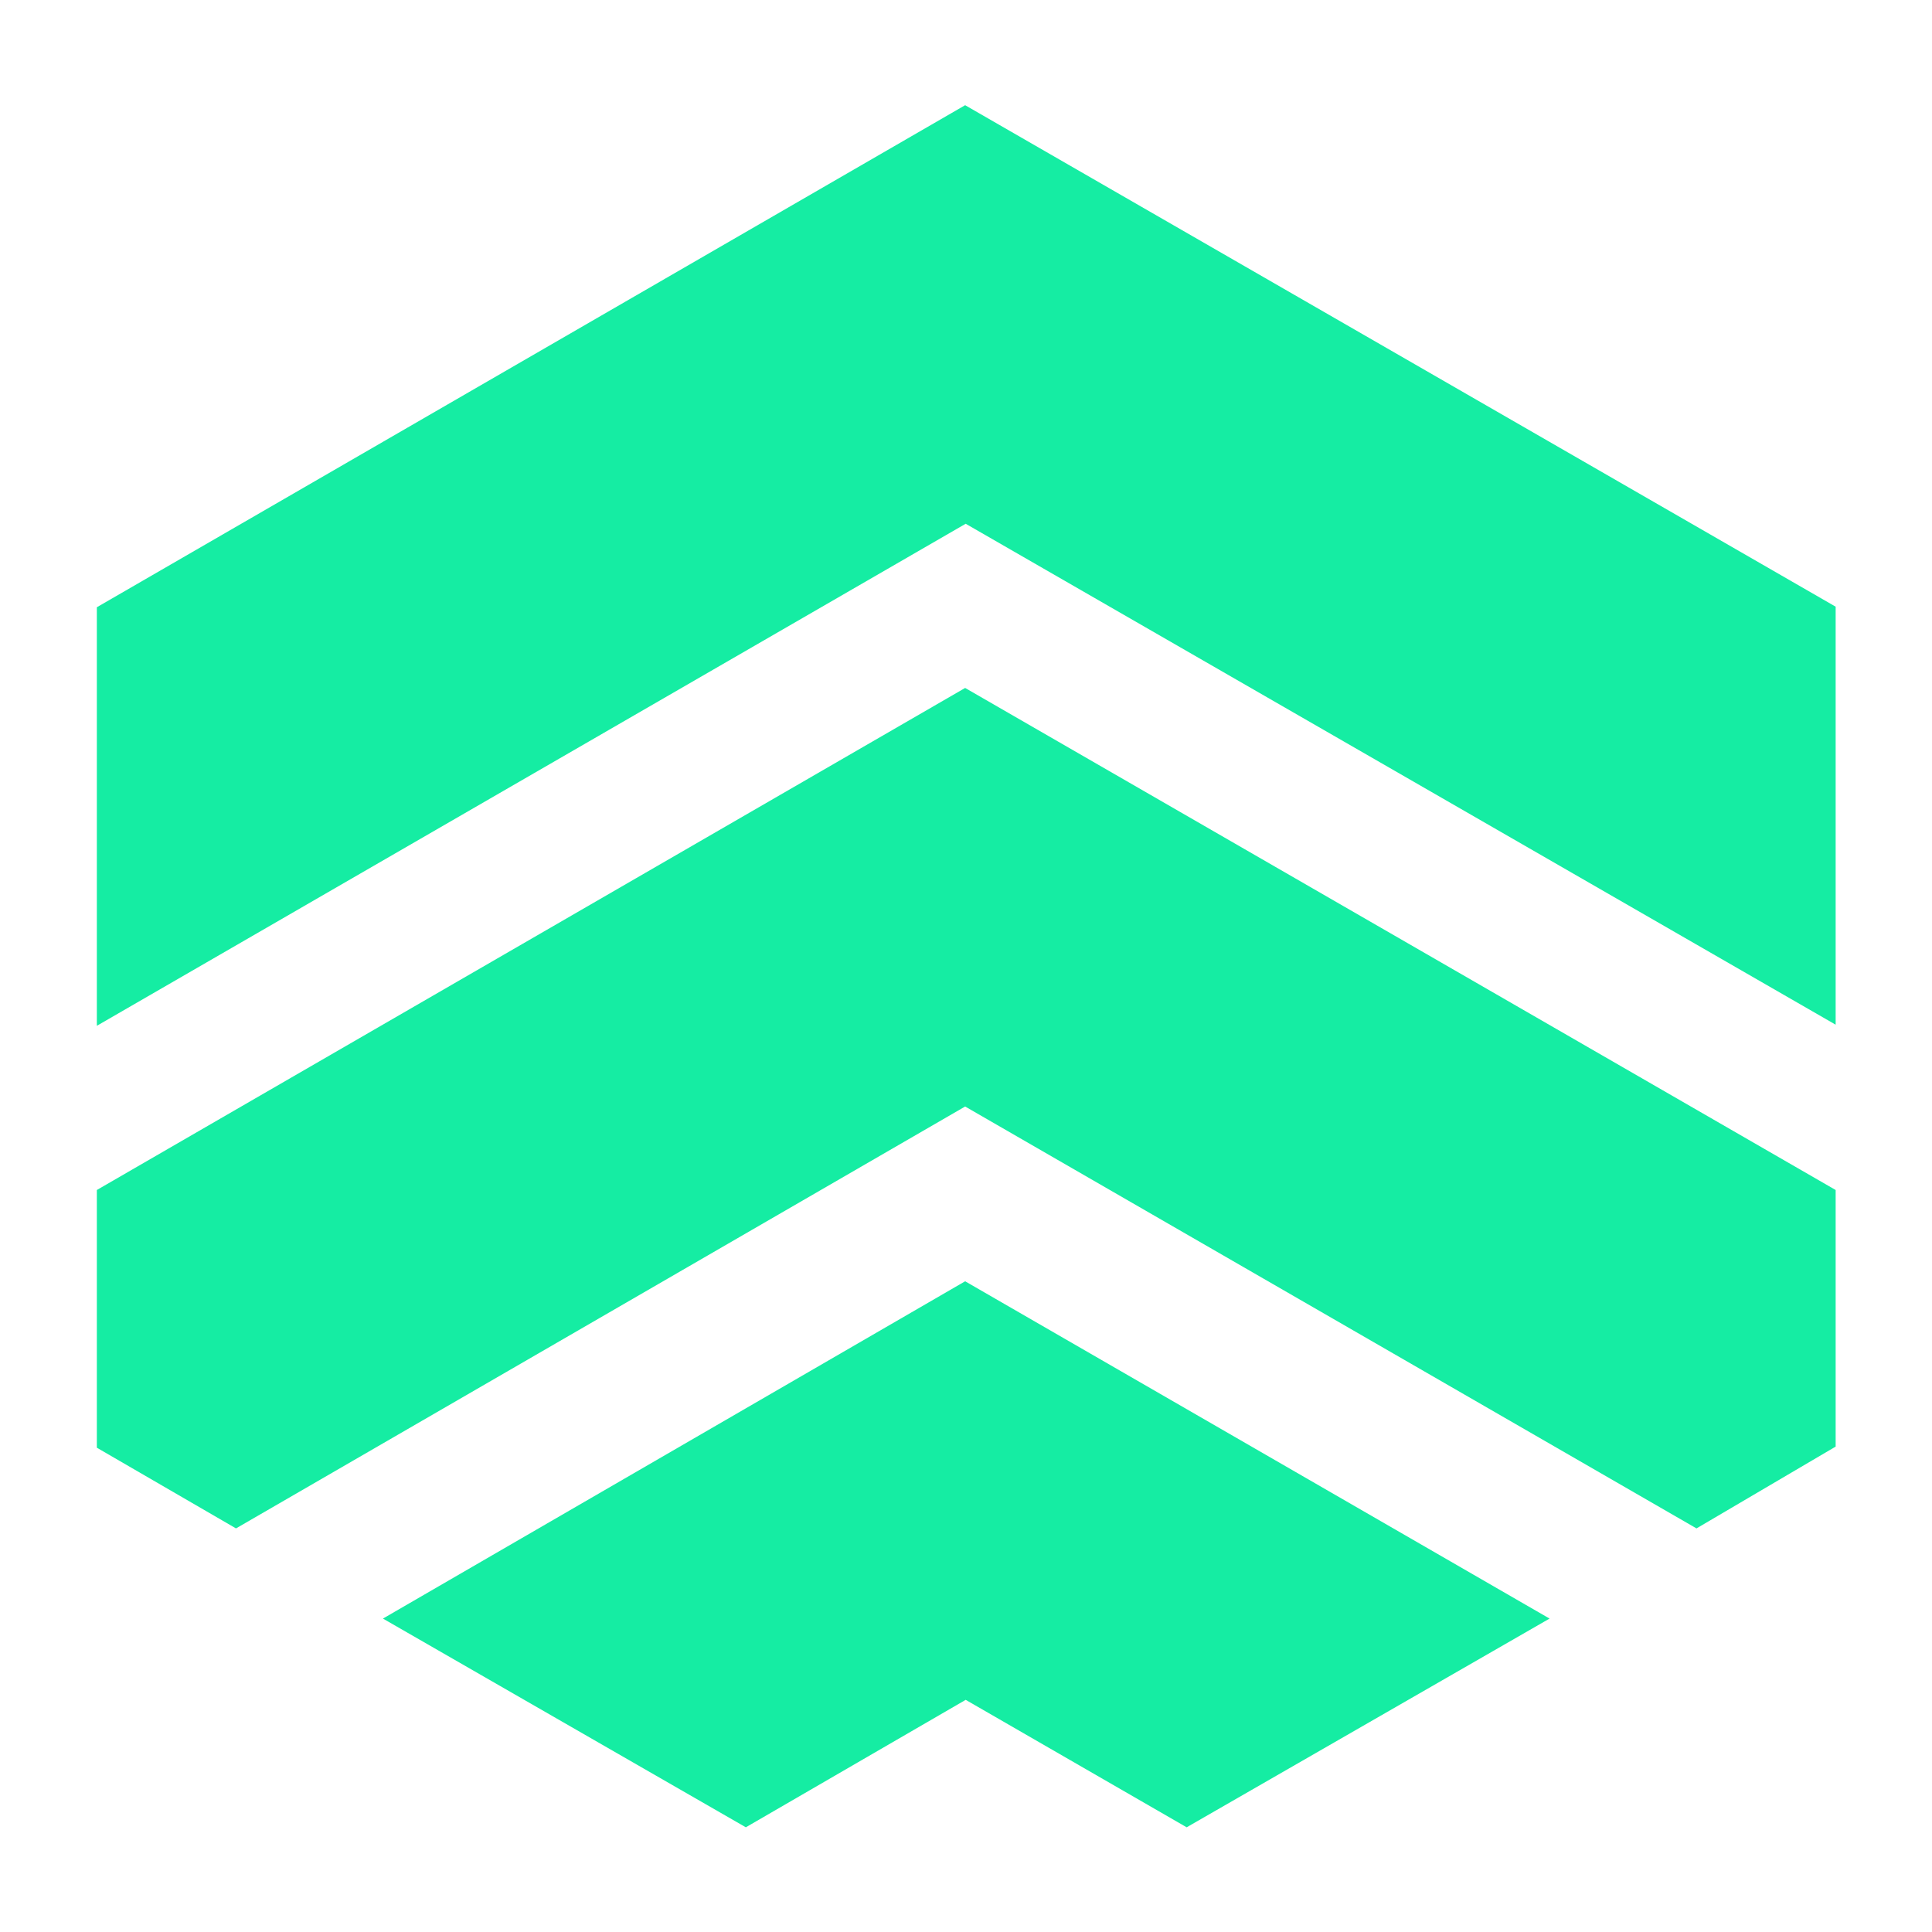 <svg width="1200" height="1200" xmlns="http://www.w3.org/2000/svg" xmlns:xlink="http://www.w3.org/1999/xlink" version="1.1"><g transform="scale(345.711) translate(-0.764, -0.764)">                        <g fill="#15eda3"><g xmlns="http://www.w3.org/2000/svg"><g><polygon points="2.499,1.705 4.062,2.605 4.062,1.854 2.498,0.953 0.938,1.855 0.938,2.607   "/></g><g><polygon points="3.812,3.51 4.062,3.363 4.062,2.902 2.498,2 0.938,2.902 0.938,3.365 1.188,3.51 2.498,2.752       "/></g><g><polygon points="2.499,3.818 2.896,4.047 3.548,3.672 2.498,3.066 1.452,3.672 2.104,4.047   "/></g></g></g>        </g></svg>